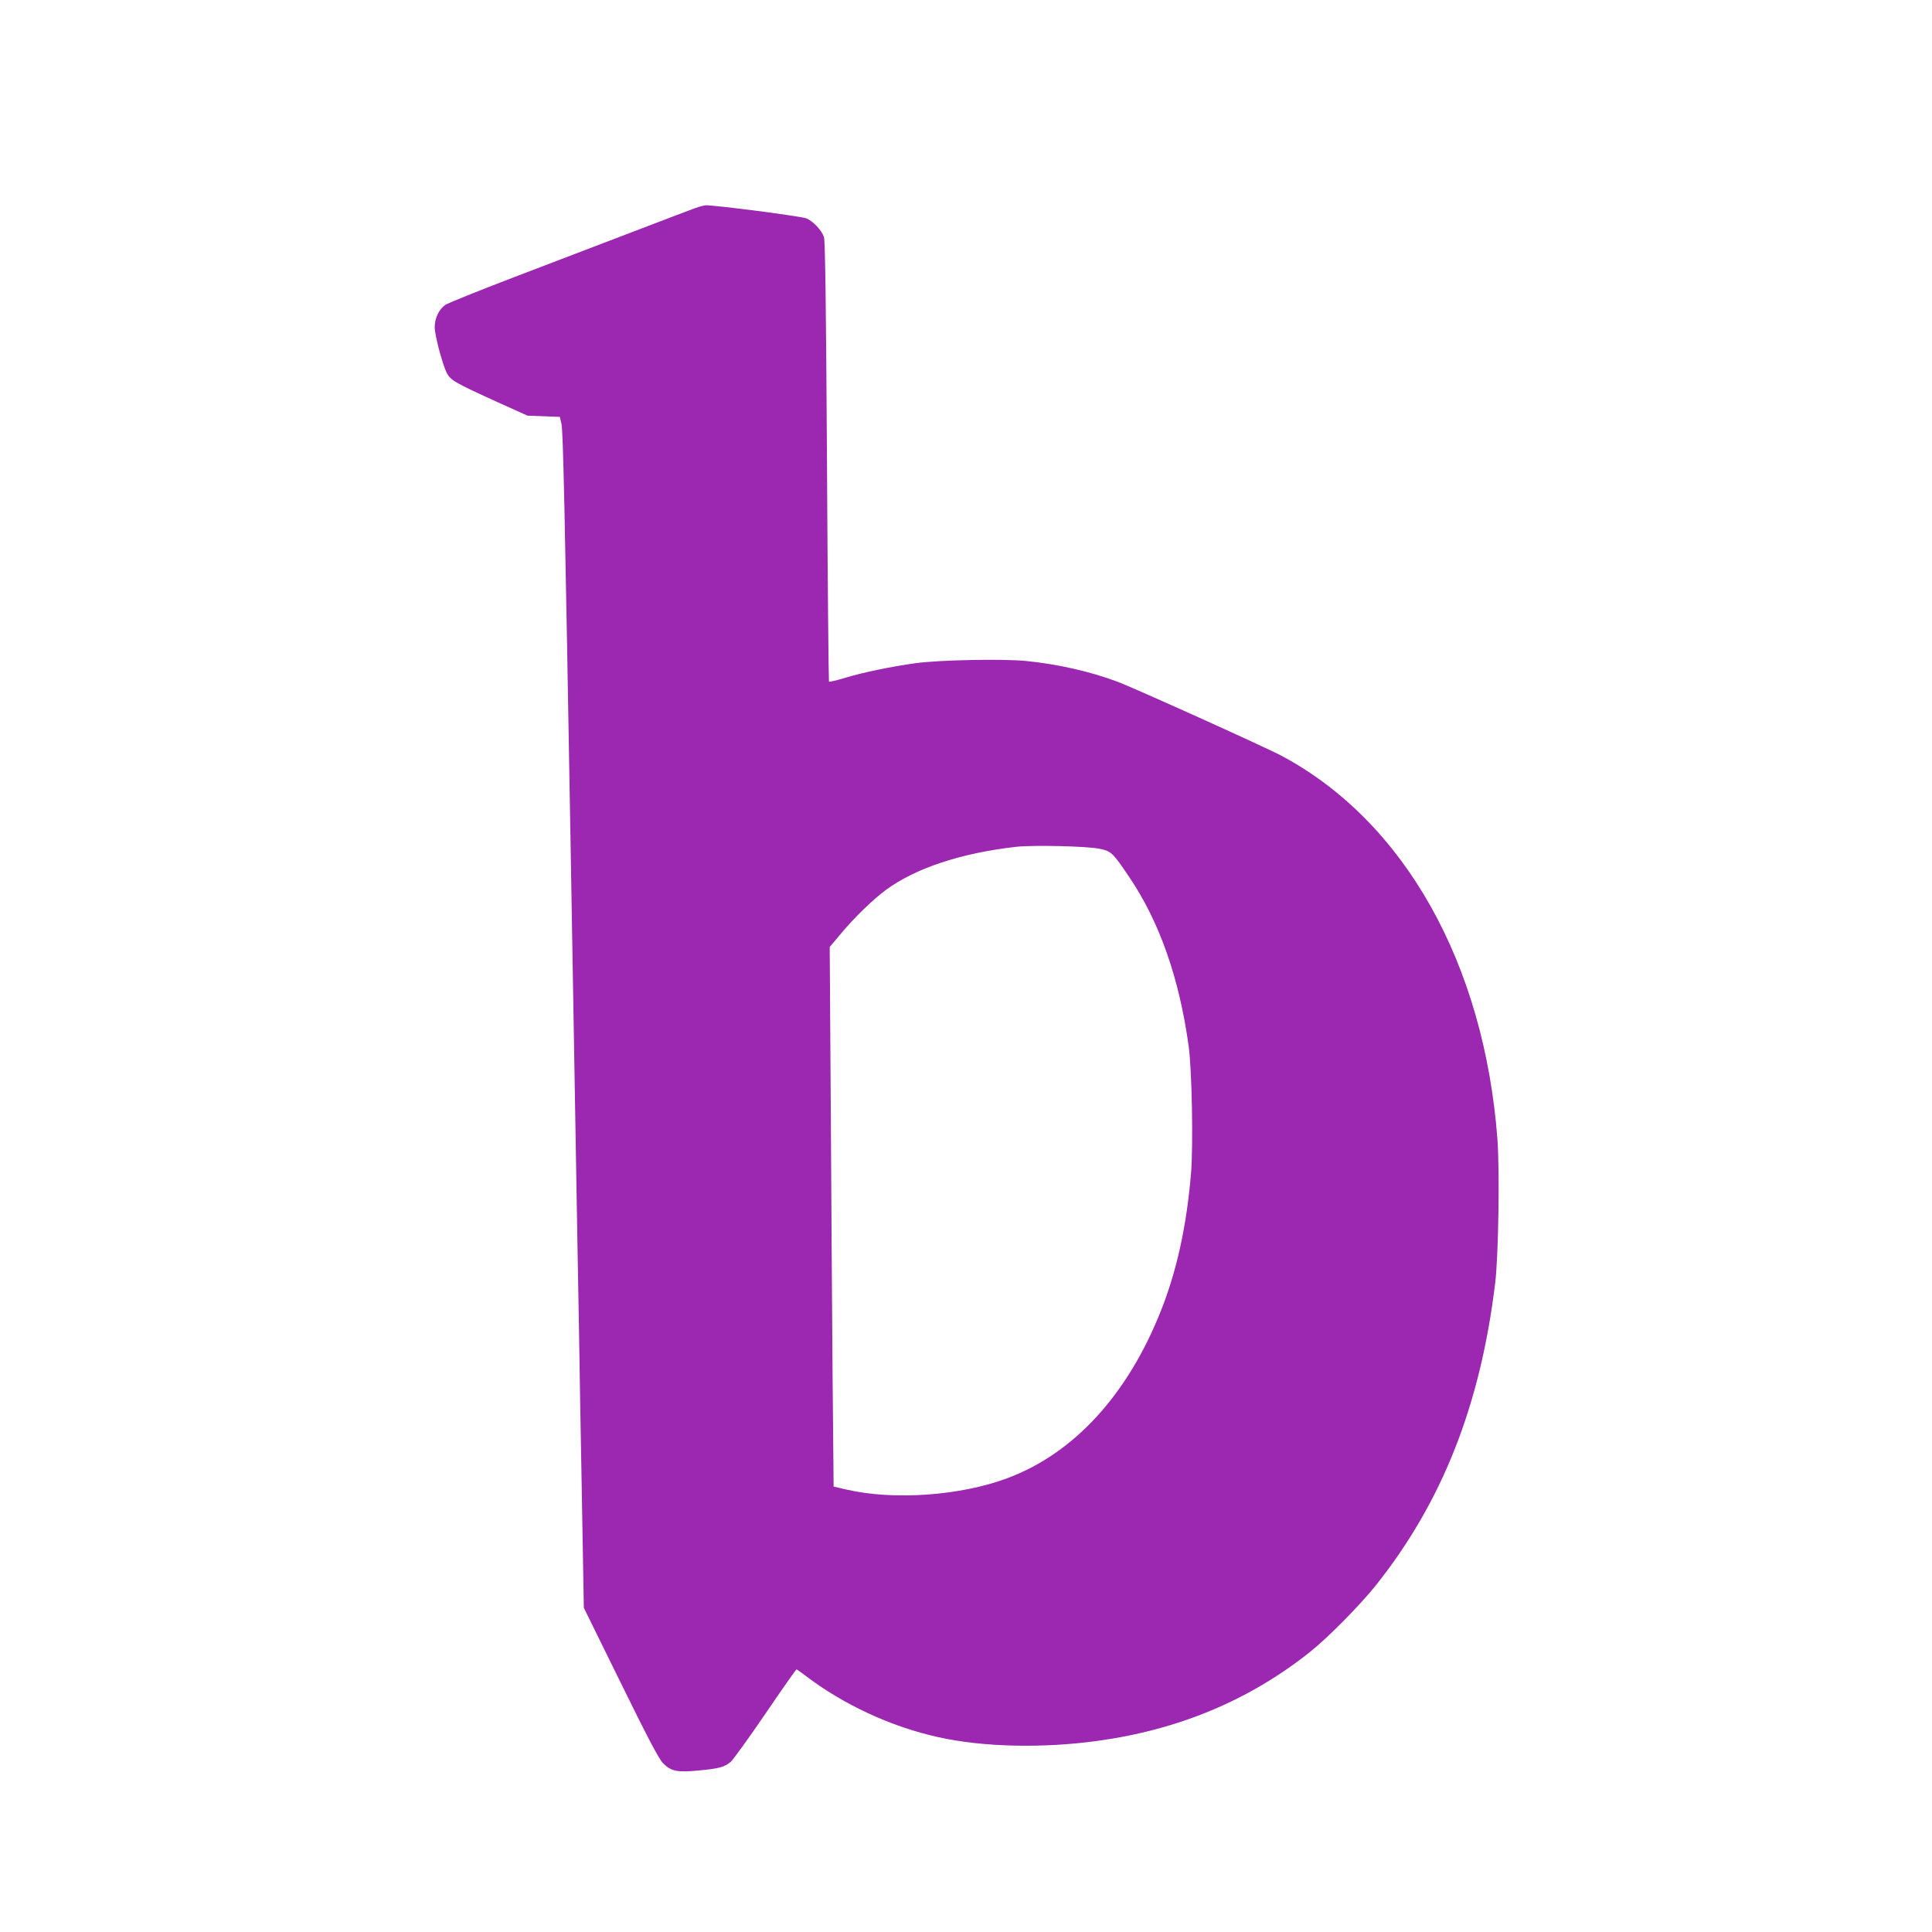 <?xml version="1.0" standalone="no"?>
<!DOCTYPE svg PUBLIC "-//W3C//DTD SVG 20010904//EN"
 "http://www.w3.org/TR/2001/REC-SVG-20010904/DTD/svg10.dtd">
<svg version="1.0" xmlns="http://www.w3.org/2000/svg"
 width="1280pt" height="1280pt" viewBox="0 0 1280 1280"
 preserveAspectRatio="xMidYMid meet">
<g transform="translate(0,1280) scale(0.1,-0.1)"
fill="#9c27b0" stroke="none">
<path d="M4605 11421 c-27 -10 -210 -79 -405 -154 -195 -74 -550 -210 -788
-301 -238 -91 -446 -175 -462 -186 -42 -30 -70 -89 -70 -147 0 -54 51 -246 80
-304 25 -48 53 -64 320 -186 l215 -97 107 -4 107 -4 11 -47 c11 -47 22 -571
60 -2766 11 -660 27 -1578 35 -2040 8 -462 17 -1000 21 -1195 3 -195 11 -690
19 -1098 l13 -744 244 -496 c180 -367 253 -505 280 -533 53 -54 94 -63 236
-49 136 13 171 22 213 57 16 14 120 158 230 319 110 162 203 294 206 294 2 0
30 -19 61 -43 251 -191 565 -337 878 -406 295 -66 689 -75 1054 -25 540 74
1008 270 1410 590 119 95 329 308 434 439 441 553 694 1194 792 2005 22 180
30 742 15 951 -88 1167 -617 2108 -1431 2542 -100 54 -983 452 -1085 490 -185
69 -397 117 -609 138 -155 15 -570 7 -731 -15 -159 -22 -344 -60 -467 -97 -55
-17 -103 -28 -106 -25 -2 3 -9 659 -13 1458 -6 1026 -12 1463 -20 1487 -15 45
-70 104 -116 124 -33 14 -602 88 -668 87 -11 -1 -42 -9 -70 -19z m2678 -4244
c79 -16 88 -24 198 -187 200 -295 332 -670 394 -1120 22 -157 31 -655 16 -842
-29 -347 -93 -642 -198 -908 -220 -558 -576 -948 -1018 -1113 -311 -117 -754
-148 -1066 -76 l-86 20 -7 742 c-3 408 -9 1212 -12 1787 l-7 1046 75 89 c87
105 212 226 296 288 198 146 502 246 867 287 111 12 465 4 548 -13z"/>
</g>
</svg>
